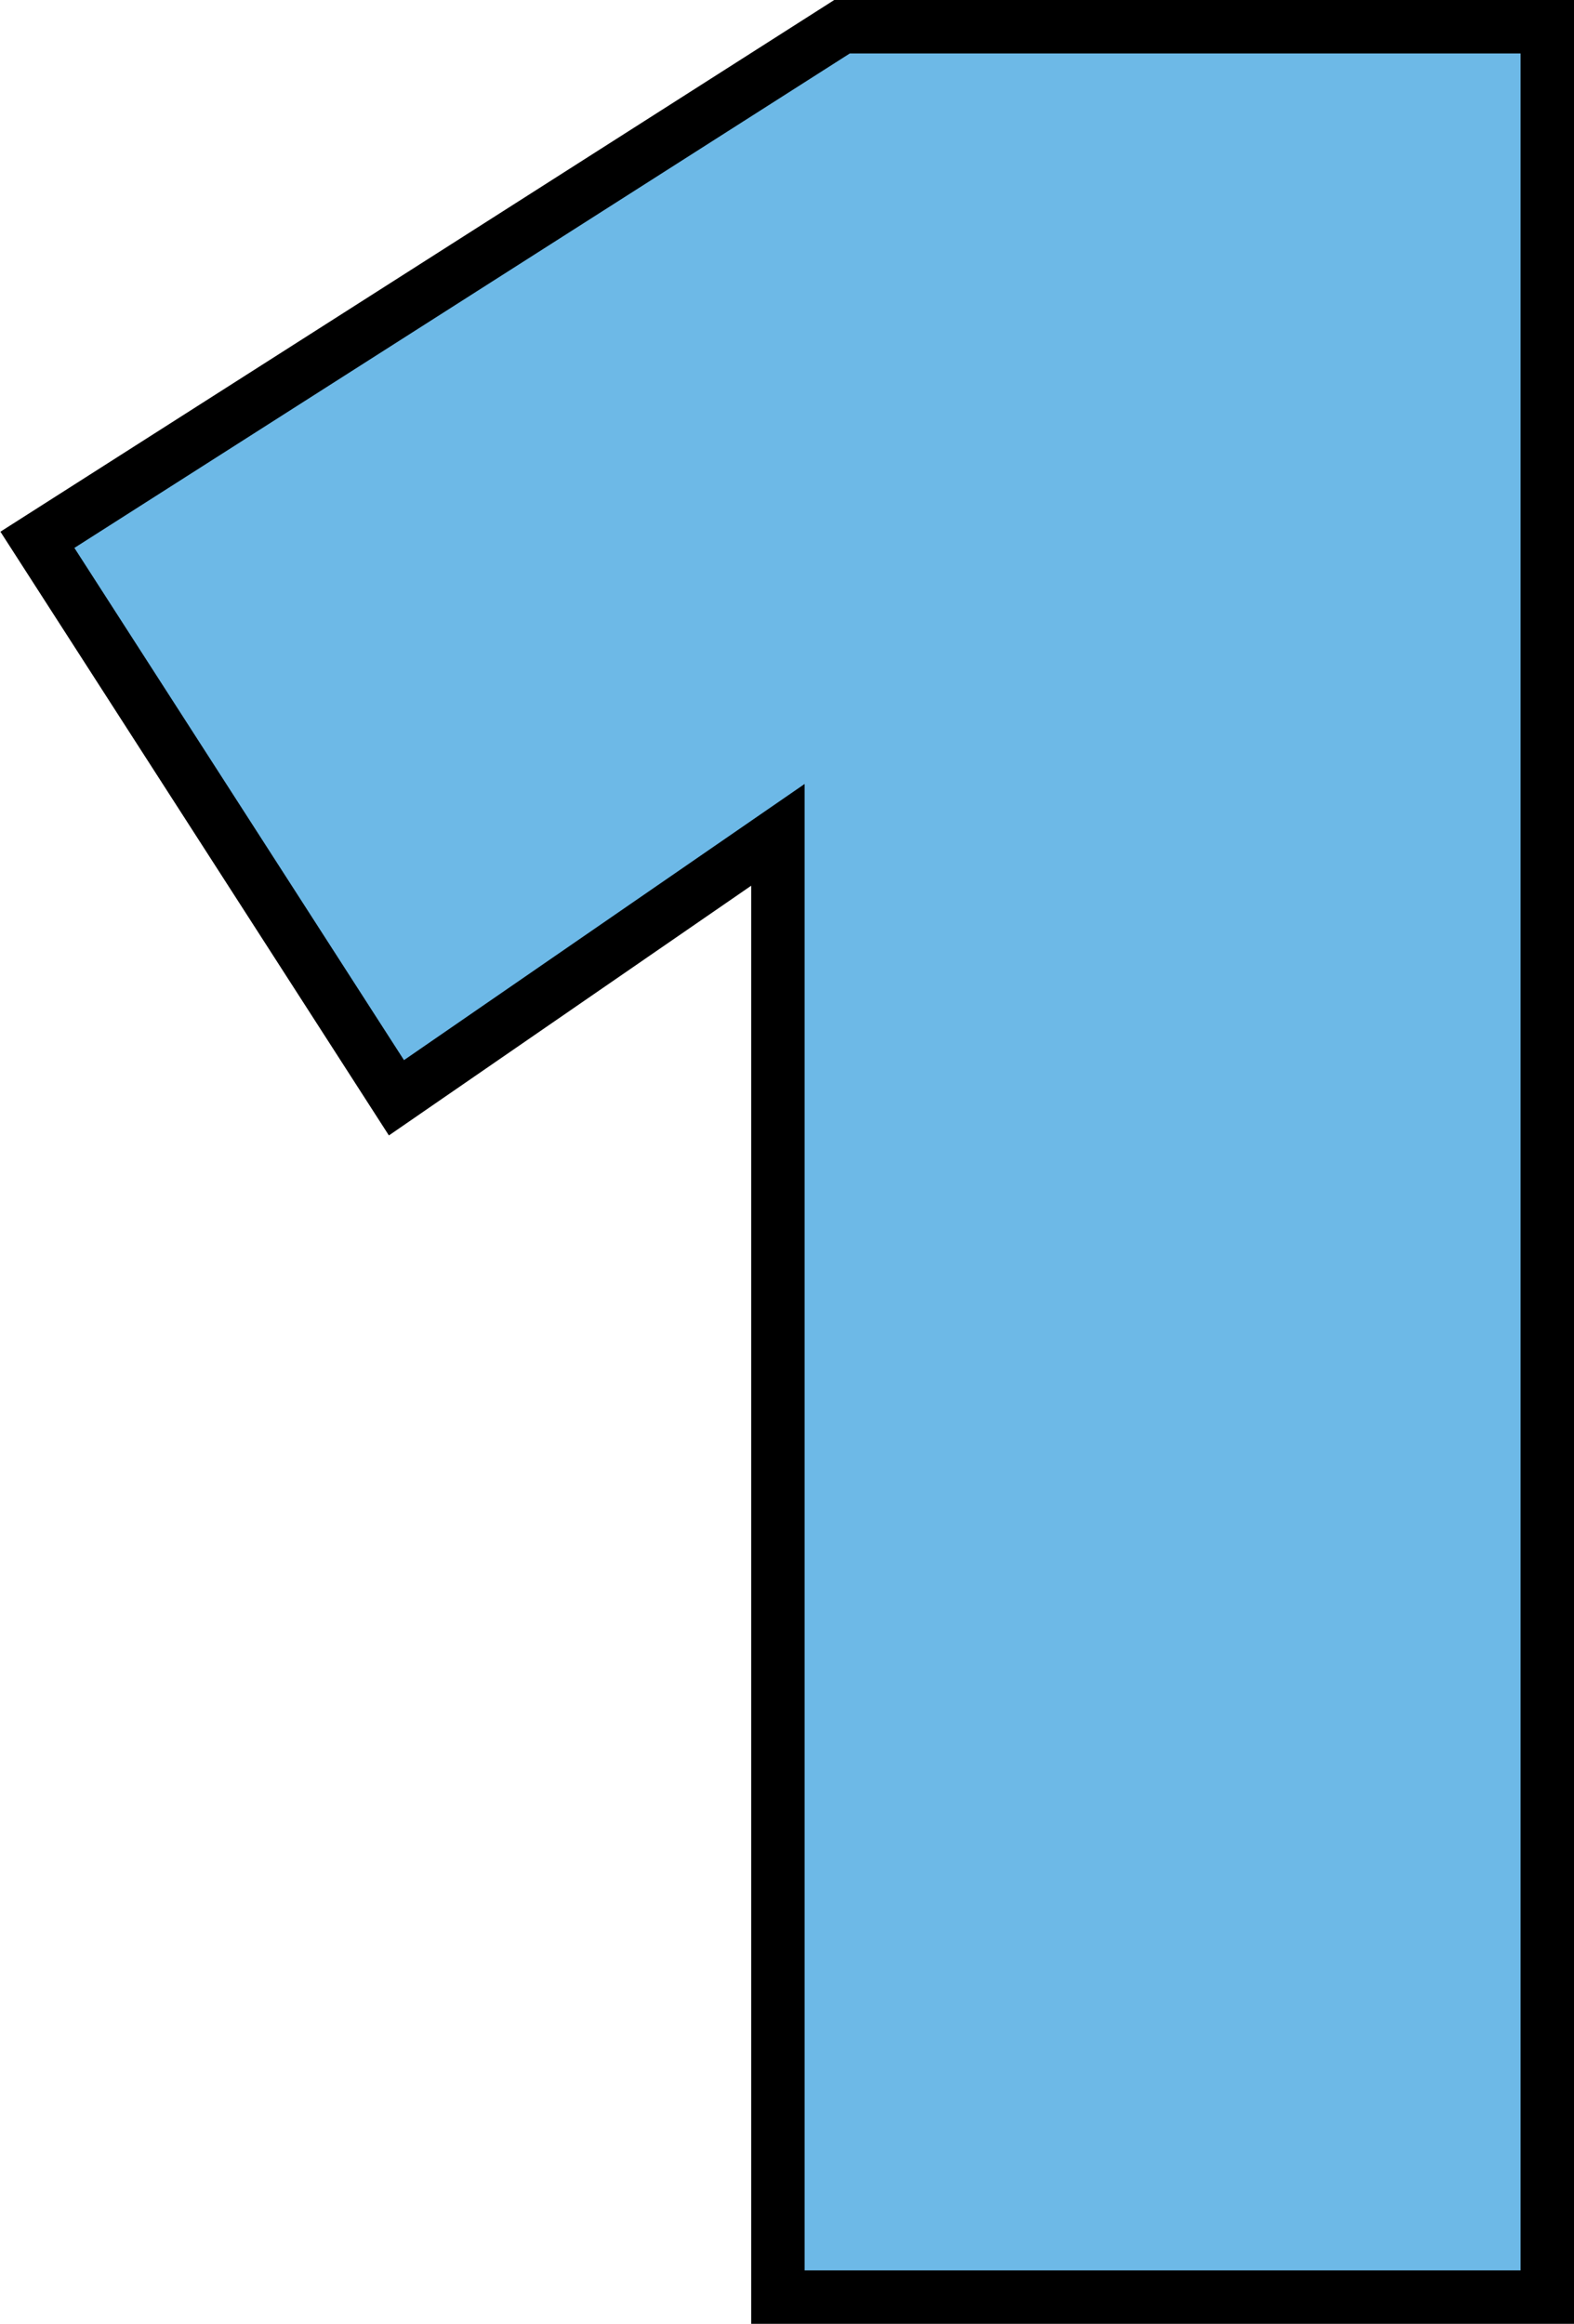 <?xml version="1.0" encoding="UTF-8"?> <svg xmlns="http://www.w3.org/2000/svg" viewBox="0 0 14.73 21.74"> <defs> <style>.cls-1{fill:#6db9e7;stroke:#000;stroke-miterlimit:10;stroke-width:0.5px;}</style> </defs> <g id="Слой_2" data-name="Слой 2"> <g id="Слой_4" data-name="Слой 4"> <path class="cls-1" d="M7.28,7.81,3.71,10.27.35,5.05,7.88.25h6.6V21.49H7.28Z"></path> </g> </g> </svg> 
